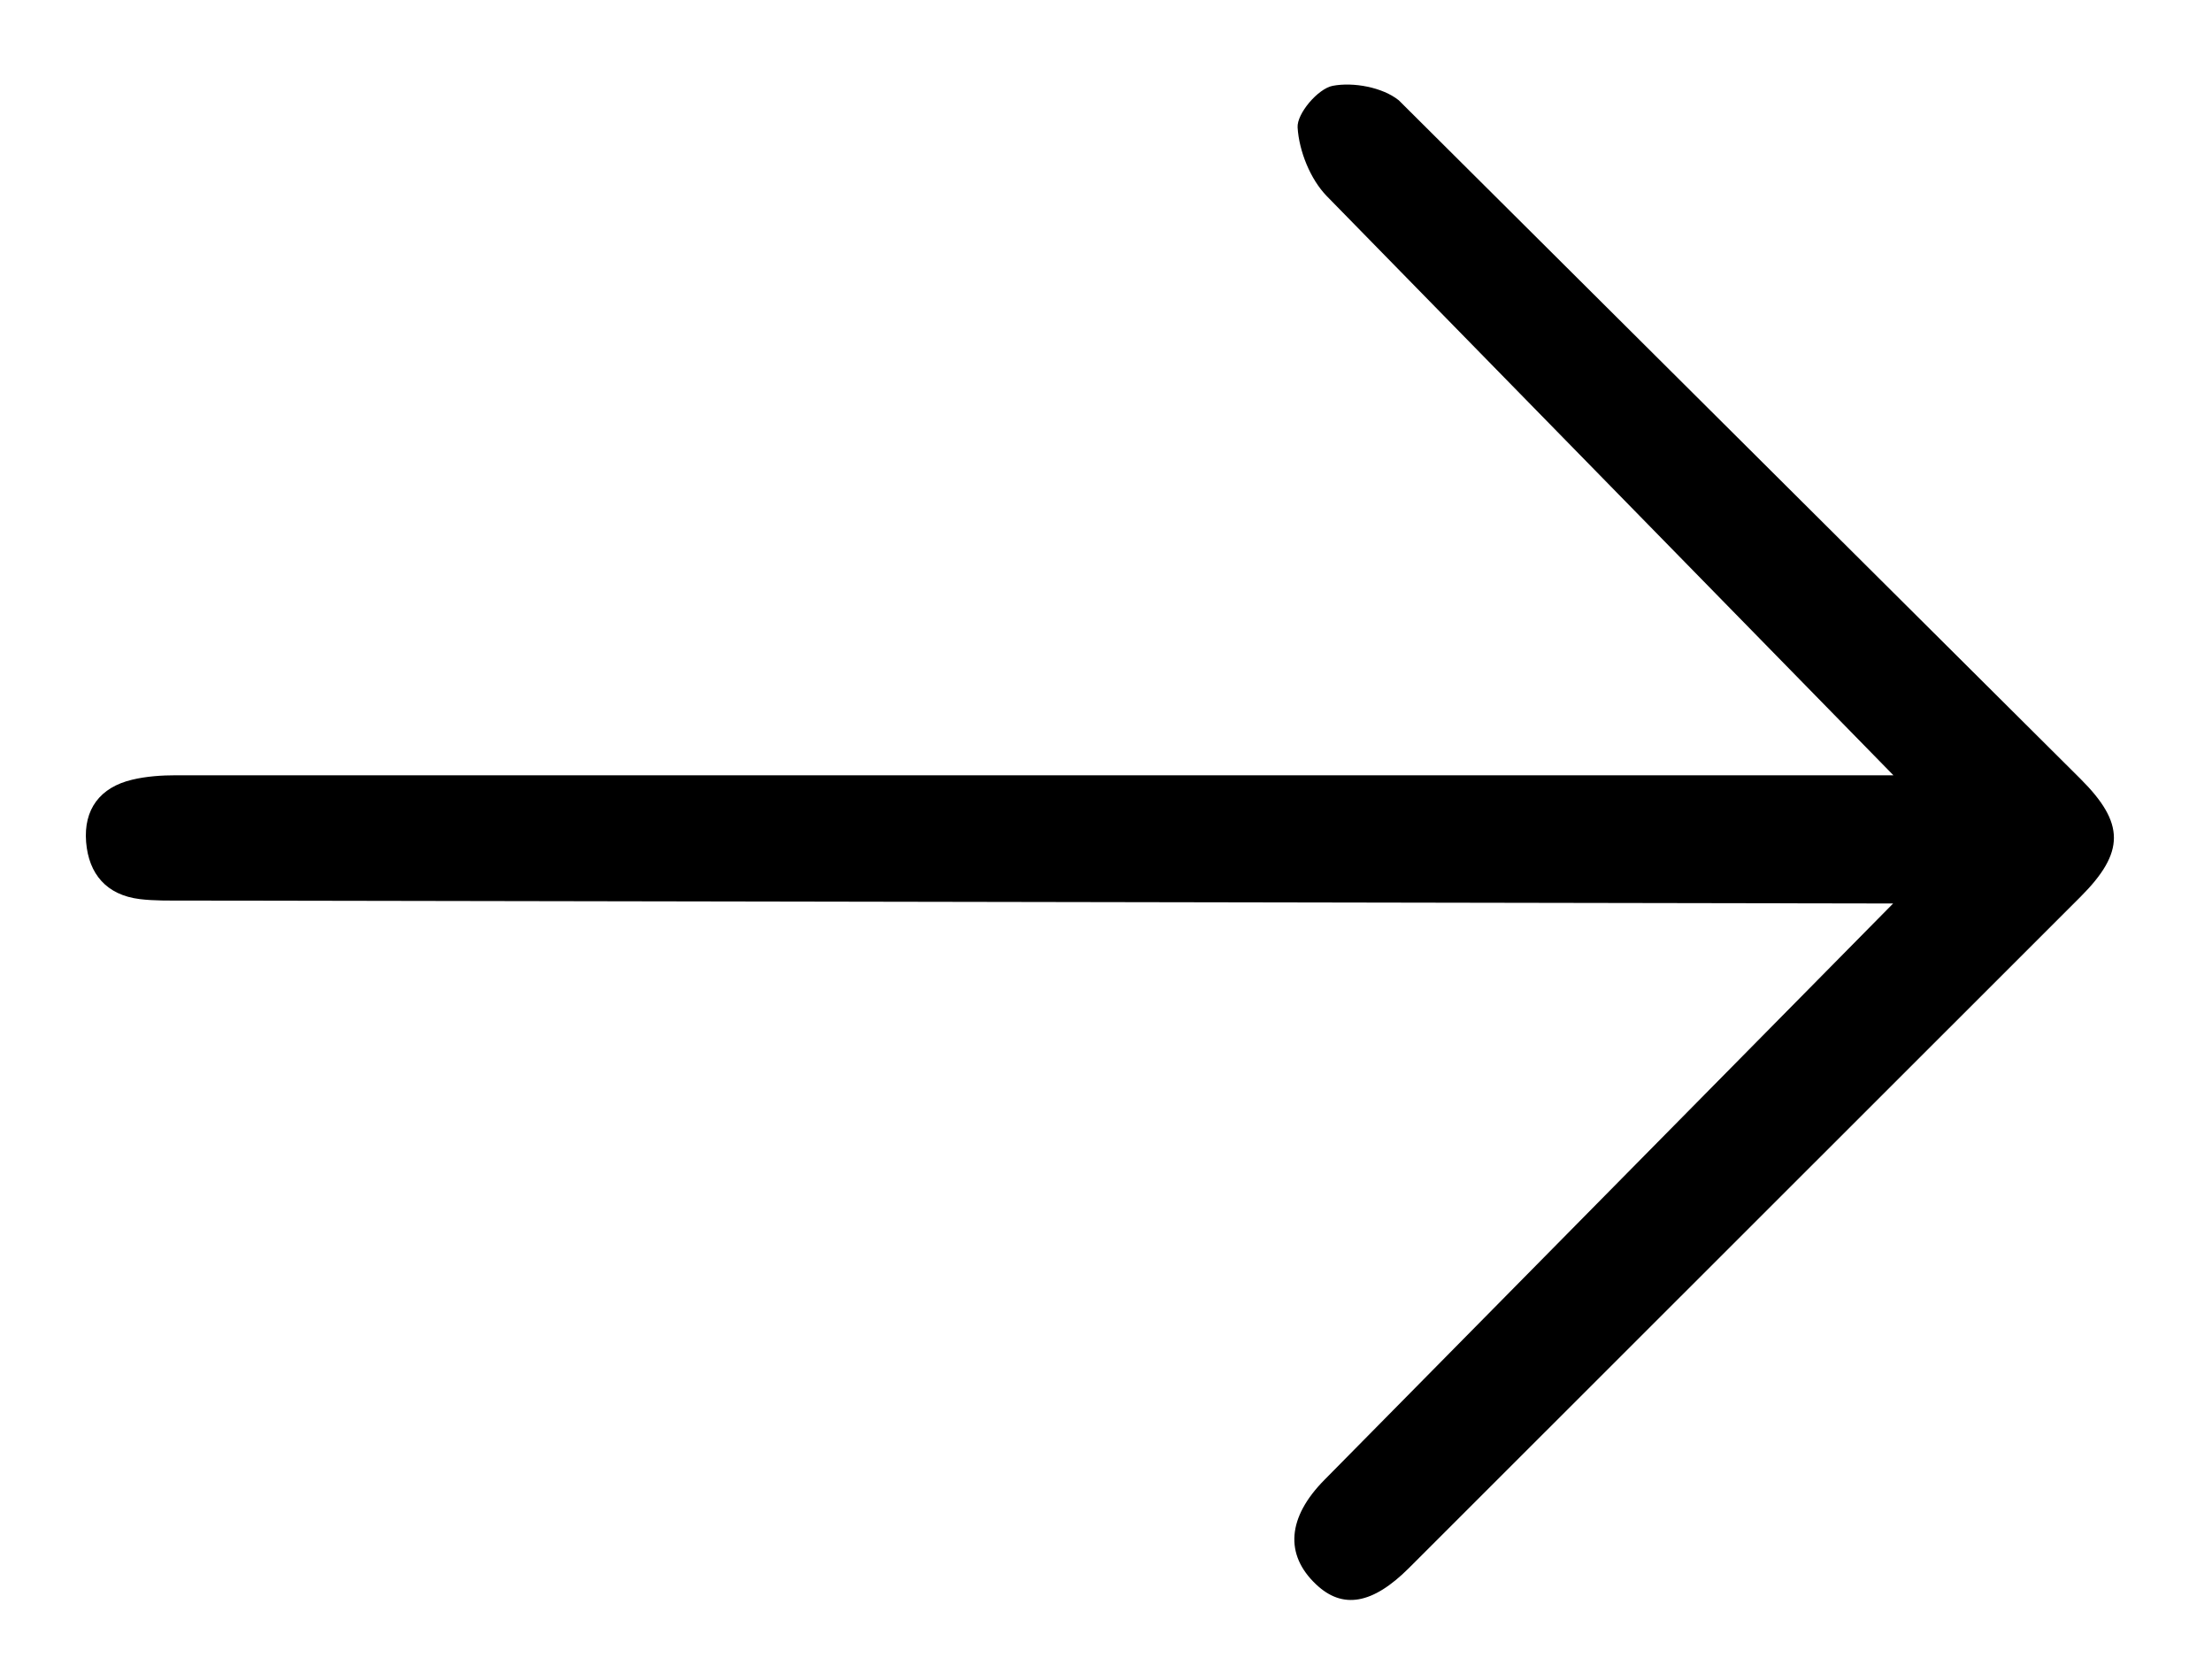 <?xml version="1.0" encoding="UTF-8"?> <svg xmlns="http://www.w3.org/2000/svg" id="Layer_1" version="1.1" viewBox="0 0 15.129 11.446"><path d="M12.95,6.18l-11.691-.02c-.101,0-.203.002-.303-.01-.227-.028-.349-.171-.367-.39-.018-.224.095-.375.316-.427.097-.023.2-.03.3-.03h11.745s-3.875-3.961-3.875-3.961c-.113-.116-.19-.308-.2-.47-.006-.095.14-.266.24-.285.142-.027.341.01.452.099l4.662,4.641c.305.304.306.502,0,.808l-4.592,4.59c-.25.25-.455.284-.636.112-.215-.203-.197-.458.059-.716l3.888-3.941Z"></path></svg> 